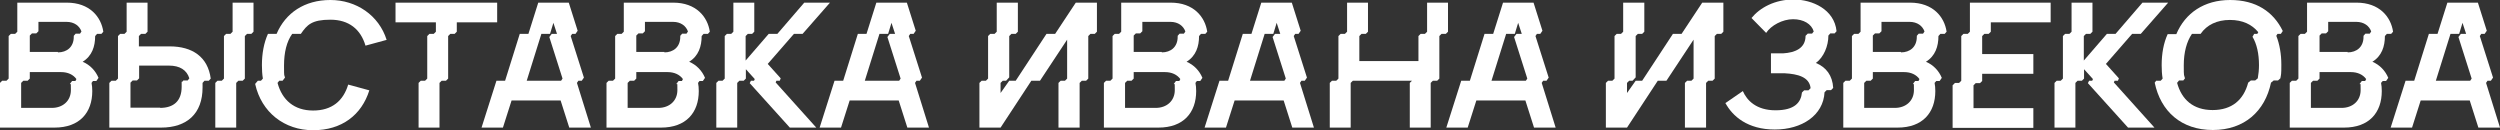 <?xml version="1.0" encoding="UTF-8"?> <svg xmlns="http://www.w3.org/2000/svg" id="_Слой_1" data-name="Слой_1" version="1.1" viewBox="0 0 1040.4 54.2"><rect x="0" y="0" width="1040.4" height="54.2" fill="#333333" stroke="none"/><defs><style> .st0 { fill: #fff; } </style></defs><path class="st0" d="M0,53.1v-18.6l.9-.9h1.8l.9-.9V15l.9-.9h1.8l.9-.9V1.1h20.6c9.5,0,14.3,5.9,15.2,12.1l-.8.9h-1.8l-.8.9c0,4.3-1.3,8.3-5.2,10.7,3.1,1.3,5.4,3.8,6.6,6.7l-.9,1.3h-1.4l-.6.8c.2,1,.3,2.1.3,3.4,0,9-5.3,15.2-15.7,15.2H0ZM21.6,44.9c4.5,0,7.9-2.9,7.9-7.4s-.1-1.8-.4-2.6l.9-1.2h1.4l.4-.8c-1.3-1.8-3.5-2.9-6.4-2.9h-13v2.7l-.9.9h-1.8l-.9.9v10.4h12.8ZM24.1,21.8c3.7,0,6.6-2.2,6.6-6.5v-.4l.8-.9h1.8l.6-.9c-.8-2.3-3-4-6.2-4h-11.7v3.9l-.9.9h-1.8l-.9.9v6.8h11.7Z"></path><path class="st0" d="M46.4,33.6h1.8l.9-.9V15l.9-.9h1.8l.9-.9V1.1h8.7v12.1l-.9.9h-1.8l-.9.9v4.3h12.8c9.5,0,15.9,4.4,17.1,13.4l-.8.9h-1.8l-.8.9v1.9c0,10.9-6.5,16.7-17.3,16.7h-21.5v-18.6l.9-.9ZM66.6,44.9c5.6,0,9-2.8,9-8.8s0-1.2-.1-1.7l.8-.9h1.8l.7-.9c-1.1-3.5-4-5.3-8.5-5.3h-12.4v5.3l-.9.9h-1.8l-.9.9v10.4h12.4ZM90.5,33.6h1.8l.9-.9V15l.9-.9h1.8l.9-.9V1.1h8.7v12.1l-.9.9h-1.8l-.9.9v17.7l-.9.9h-1.8l-.9.9v18.6h-8.7v-18.6l.9-.9Z"></path><path class="st0" d="M106.2,34.9l1.1-1.3h1.3l.8-.9c-.3-1.8-.4-3.6-.4-5.6,0-4.8.8-9.2,2.5-13h3.6c3.7-8.7,11.6-14.1,22.4-14.1s20.2,6.4,23.4,16.6l-8.8,2.4c-2-6.8-6.9-10.8-14.6-10.8s-9.7,2.1-12.3,5.9h-3.6c-2.3,3.2-3.4,7.7-3.4,13.2s.1,3.4.4,5l-1,1.3h-1.4l-.7.9c1.9,7.1,6.9,11.5,14.8,11.5s12.6-4.1,14.6-10.8l8.8,2.4c-3.2,10.2-11.4,16.6-23.4,16.6s-21.5-7.5-24.1-19.2Z"></path><path class="st0" d="M183.8,33.6l-.9.9v18.6h-8.7v-18.6l.9-.9h1.8l.9-.9V15l.9-.9h1.8l.9-.9v-3.9h-16.8V1.1h42.3v8.2h-16.8v3.9l-.9.9h-1.8l-.9.9v17.7l-.9.9h-1.8Z"></path><path class="st0" d="M200.4,53.1l6.2-19.5h3.6l6.1-19.5h3.6l4.1-13h12.7l3.7,11.7-.9,1.3h-1.4l-.6.9,5.5,17.3-.9,1.3h-1.4l-.6.9,5.8,18.6h-9l-3.6-11.3h-20.4l-3.6,11.3h-9ZM219.1,33.6h14.4l.6-.9-5.5-17.3,1-1.3h2.2l-1.5-4.6-1.4,4.6h-3.6l-6.1,19.5Z"></path><path class="st0" d="M252.4,53.1v-18.6l.9-.9h1.8l.9-.9V15l.9-.9h1.8l.9-.9V1.1h20.6c9.5,0,14.3,5.9,15.2,12.1l-.8.9h-1.8l-.8.9c0,4.3-1.3,8.3-5.2,10.7,3.1,1.3,5.4,3.8,6.6,6.7l-.9,1.3h-1.4l-.6.8c.2,1,.3,2.1.3,3.4,0,9-5.3,15.2-15.7,15.2h-22.7ZM274,44.9c4.5,0,7.9-2.9,7.9-7.4s-.1-1.8-.4-2.6l.9-1.2h1.4l.4-.8c-1.3-1.8-3.5-2.9-6.4-2.9h-13v2.7l-.9.9h-1.8l-.9.9v10.4h12.8ZM276.5,21.8c3.7,0,6.6-2.2,6.6-6.5v-.4l.8-.9h1.8l.6-.9c-.8-2.3-3-4-6.2-4h-11.7v3.9l-.9.9h-1.8l-.9.9v6.8h11.7Z"></path><path class="st0" d="M298.9,33.6h1.8l.9-.9V15l.9-.9h1.8l.9-.9V1.1h8.7v12.1l-.9.9h-1.8l-.9.9v10.2l9.6-11.1h3.6l11.2-13h10.7l-11.4,13h-3.6l-10.9,12.5,5.4,6-.4,1h-1.4l-.3.7,16.9,18.8h-11l-16.7-18.5.5-1h1.3l.3-.7-3.7-4.1v3.9l-.9.9h-1.8l-.9.9v18.6h-8.7v-18.6l.9-.9Z"></path><path class="st0" d="M341.1,53.1l6.2-19.5h3.6l6.1-19.5h3.6l4.1-13h12.7l3.7,11.7-.9,1.3h-1.4l-.6.9,5.5,17.3-.9,1.3h-1.4l-.6.9,5.8,18.6h-9l-3.6-11.3h-20.4l-3.6,11.3h-9ZM359.8,33.6h14.4l.6-.9-5.5-17.3,1-1.3h2.2l-1.5-4.6-1.4,4.6h-3.6l-6.1,19.5Z"></path><path class="st0" d="M408.5,33.6h1.8l.9-.9V15l.9-.9h1.8l.9-.9V1.1h8.8v12.1l-.9.9h-1.8l-.9.9v17.2l-1.3,1.4h-1.4l-.9.9v4.2l3.6-5.1h2.7l12.8-19.5h3.6l8.6-13h8.8v12.1l-.9.9h-1.8l-.9.9v17.7l-.9.9h-1.8l-.9.9v18.6h-8.8v-18.6l.9-.9h1.8l.9-.9v-16.2l-11.3,17.1h-3.6l-12.8,19.5h-8.8v-18.6l.9-.9Z"></path><path class="st0" d="M459.4,53.1v-18.6l.9-.9h1.8l.9-.9V15l.9-.9h1.8l.9-.9V1.1h20.6c9.5,0,14.3,5.9,15.2,12.1l-.8.9h-1.8l-.8.9c0,4.3-1.3,8.3-5.2,10.7,3.1,1.3,5.4,3.8,6.6,6.7l-.9,1.3h-1.4l-.6.8c.2,1,.3,2.1.3,3.4,0,9-5.3,15.2-15.7,15.2h-22.7ZM481,44.9c4.5,0,7.9-2.9,7.9-7.4s-.1-1.8-.4-2.6l.9-1.2h1.4l.4-.8c-1.3-1.8-3.5-2.9-6.4-2.9h-13v2.7l-.9.9h-1.8l-.9.9v10.4h12.8ZM483.5,21.8c3.7,0,6.6-2.2,6.6-6.5v-.4l.8-.9h1.8l.6-.9c-.8-2.3-3-4-6.2-4h-11.7v3.9l-.9.9h-1.8l-.9.9v6.8h11.7Z"></path><path class="st0" d="M501.3,53.1l6.2-19.5h3.6l6.1-19.5h3.6l4.1-13h12.7l3.7,11.7-.9,1.3h-1.4l-.6.9,5.5,17.3-.9,1.3h-1.4l-.6.9,5.8,18.6h-9l-3.6-11.3h-20.4l-3.6,11.3h-9ZM520.1,33.6h14.4l.6-.9-5.5-17.3,1-1.3h2.2l-1.5-4.6-1.4,4.6h-3.6l-6.1,19.5Z"></path><path class="st0" d="M554.3,33.6h1.8l.9-.9V15l.9-.9h1.8l.9-.9V1.1h8.7v12.1l-.9.9h-1.8l-.9.9v10.4h24.6v-10.4l.9-.9h1.8l.9-.9V1.1h8.7v12.1l-.9.9h-1.8l-.9.9v17.7l-.9.9h-1.8l-.9.9v18.6h-8.7v-18.6l.9-.9h-24.6l-.9.9v18.6h-8.7v-18.6l.9-.9Z"></path><path class="st0" d="M601.9,53.1l6.2-19.5h3.6l6.1-19.5h3.6l4.1-13h12.7l3.7,11.7-.9,1.3h-1.4l-.6.9,5.5,17.3-.9,1.3h-1.4l-.6.9,5.8,18.6h-9l-3.6-11.3h-20.4l-3.6,11.3h-9ZM620.6,33.6h14.4l.6-.9-5.5-17.3,1-1.3h2.2l-1.5-4.6-1.4,4.6h-3.6l-6.1,19.5Z"></path><path class="st0" d="M669.2,33.6h1.8l.9-.9V15l.9-.9h1.8l.9-.9V1.1h8.8v12.1l-.9.9h-1.8l-.9.9v17.2l-1.3,1.4h-1.4l-.9.9v4.2l3.6-5.1h2.7l12.8-19.5h3.6l8.6-13h8.8v12.1l-.9.9h-1.8l-.9.9v17.7l-.9.9h-1.8l-.9.9v18.6h-8.8v-18.6l.9-.9h1.8l.9-.9v-16.2l-11.3,17.1h-3.6l-12.8,19.5h-8.8v-18.6l.9-.9Z"></path><path class="st0" d="M717.9,43l7.4-5.1c1.7,3.9,5.6,8,13.6,8s10.6-3.3,11-7.4l.9-.9h1.8l.9-.9c-.5-4.7-5.4-5.9-10.7-6.2h-5.8v-8.3h5.1c4.8-.3,9.3-2,9.3-7.3l.9-.9h1.8l.7-.9c-.9-3.1-4.2-5.1-8.6-5.1s-9.2,2.6-11.2,5.7l-6.1-6.2c3.5-4.3,9.7-7.7,17.5-7.7s17,4.1,17.9,13.2l-.8.9h-1.8l-.8.9c0,4.3-1.9,9-5.2,11.4,4.3,1.8,6.9,5.2,7.2,10.4l-.9.9h-1.8l-.9.9c-.5,9.6-9.4,15.5-20.7,15.5s-17.6-5.5-20.6-11.1Z"></path><path class="st0" d="M767.1,53.1v-18.6l.9-.9h1.8l.9-.9V15l.9-.9h1.8l.9-.9V1.1h20.6c9.5,0,14.3,5.9,15.2,12.1l-.8.9h-1.8l-.8.9c0,4.3-1.3,8.3-5.2,10.7,3.1,1.3,5.4,3.8,6.6,6.7l-.9,1.3h-1.4l-.7.8c.2,1,.3,2.1.3,3.4,0,9-5.3,15.2-15.7,15.2h-22.7ZM788.6,44.9c4.5,0,7.9-2.9,7.9-7.4s-.1-1.8-.4-2.6l.9-1.2h1.4l.4-.8c-1.3-1.8-3.5-2.9-6.4-2.9h-13v2.7l-.9.9h-1.8l-.9.9v10.4h12.8ZM791.1,21.8c3.7,0,6.6-2.2,6.6-6.5v-.4l.8-.9h1.8l.6-.9c-.8-2.3-3-4-6.2-4h-11.7v3.9l-.9.9h-1.8l-.9.9v6.8h11.7Z"></path><path class="st0" d="M813.5,34.5h1.8l.9-.9V15l.9-.9h1.8l.9-.9V1.1h33.6v8.2h-24.9v3.9l-.9.9h-1.8l-.9.9v7.5h21.3v8.2h-21.3v3l-.9.9h-1.8l-.9.9v9.5h24.9v8.2h-33.6v-17.7l.9-.9Z"></path><path class="st0" d="M855.8,33.6h1.8l.9-.9V15l.9-.9h1.8l.9-.9V1.1h8.7v12.1l-.9.9h-1.8l-.9.9v10.2l9.6-11.1h3.6l11.2-13h10.7l-11.4,13h-3.6l-10.9,12.5,5.4,6-.4,1h-1.4l-.3.7,16.9,18.8h-11l-16.7-18.5.5-1h1.3l.3-.7-3.7-4.1v3.9l-.9.9h-1.8l-.9.9v18.6h-8.7v-18.6l.9-.9Z"></path><path class="st0" d="M897.4,33.6h1.8l.8-.9c-.3-1.8-.4-3.6-.4-5.6,0-4.8.8-9.2,2.5-12.9h3.6c3.7-8.8,11.6-14.2,22.4-14.2s18,4.9,21.9,12.9l-.8,1.2h-1.4l-.5.8c1.4,3.5,2.1,7.7,2.1,12s-.1,3.9-.4,5.7l-1,.9h-1.8l-1.1.9c-2.5,11.9-11.1,19.7-24.2,19.7s-21.7-7.7-24.2-19.7l.7-.9ZM906,34.4c1.9,7.1,6.8,11.4,14.8,11.4s12.9-4.2,14.8-11.4l1.1-.9h1.8l1.1-.9c.3-1.7.5-3.6.5-5.5,0-4.7-.9-8.8-2.7-11.8l.7-1.2h1.3l.4-.7c-2.6-3.2-6.5-5.1-11.8-5.1s-9.6,2-12.2,5.8h-3.6c-2.2,3.2-3.4,7.7-3.4,13s.1,3.8.5,5.5l-.7.9h-1.8l-.7.9Z"></path><path class="st0" d="M952.9,53.1v-18.6l.9-.9h1.8l.9-.9V15l.9-.9h1.8l.9-.9V1.1h20.6c9.5,0,14.3,5.9,15.2,12.1l-.8.9h-1.8l-.8.9c0,4.3-1.3,8.3-5.2,10.7,3.1,1.3,5.4,3.8,6.6,6.7l-.9,1.3h-1.4l-.7.8c.2,1,.3,2.1.3,3.4,0,9-5.3,15.2-15.7,15.2h-22.7ZM974.5,44.9c4.5,0,7.9-2.9,7.9-7.4s-.1-1.8-.4-2.6l.9-1.2h1.4l.4-.8c-1.3-1.8-3.5-2.9-6.4-2.9h-13v2.7l-.9.9h-1.8l-.9.9v10.4h12.8ZM977,21.8c3.7,0,6.6-2.2,6.6-6.5v-.4l.8-.9h1.8l.6-.9c-.8-2.3-3-4-6.2-4h-11.7v3.9l-.9.9h-1.8l-.9.9v6.8h11.7Z"></path><path class="st0" d="M994.9,53.1l6.2-19.5h3.6l6.1-19.5h3.6l4.1-13h12.7l3.7,11.7-.9,1.3h-1.4l-.6.9,5.5,17.3-.9,1.3h-1.4l-.6.9,5.8,18.6h-9l-3.6-11.3h-20.4l-3.6,11.3h-9ZM1013.6,33.6h14.4l.6-.9-5.5-17.3,1-1.3h2.2l-1.5-4.6-1.4,4.6h-3.6l-6.1,19.5Z"></path></svg> 